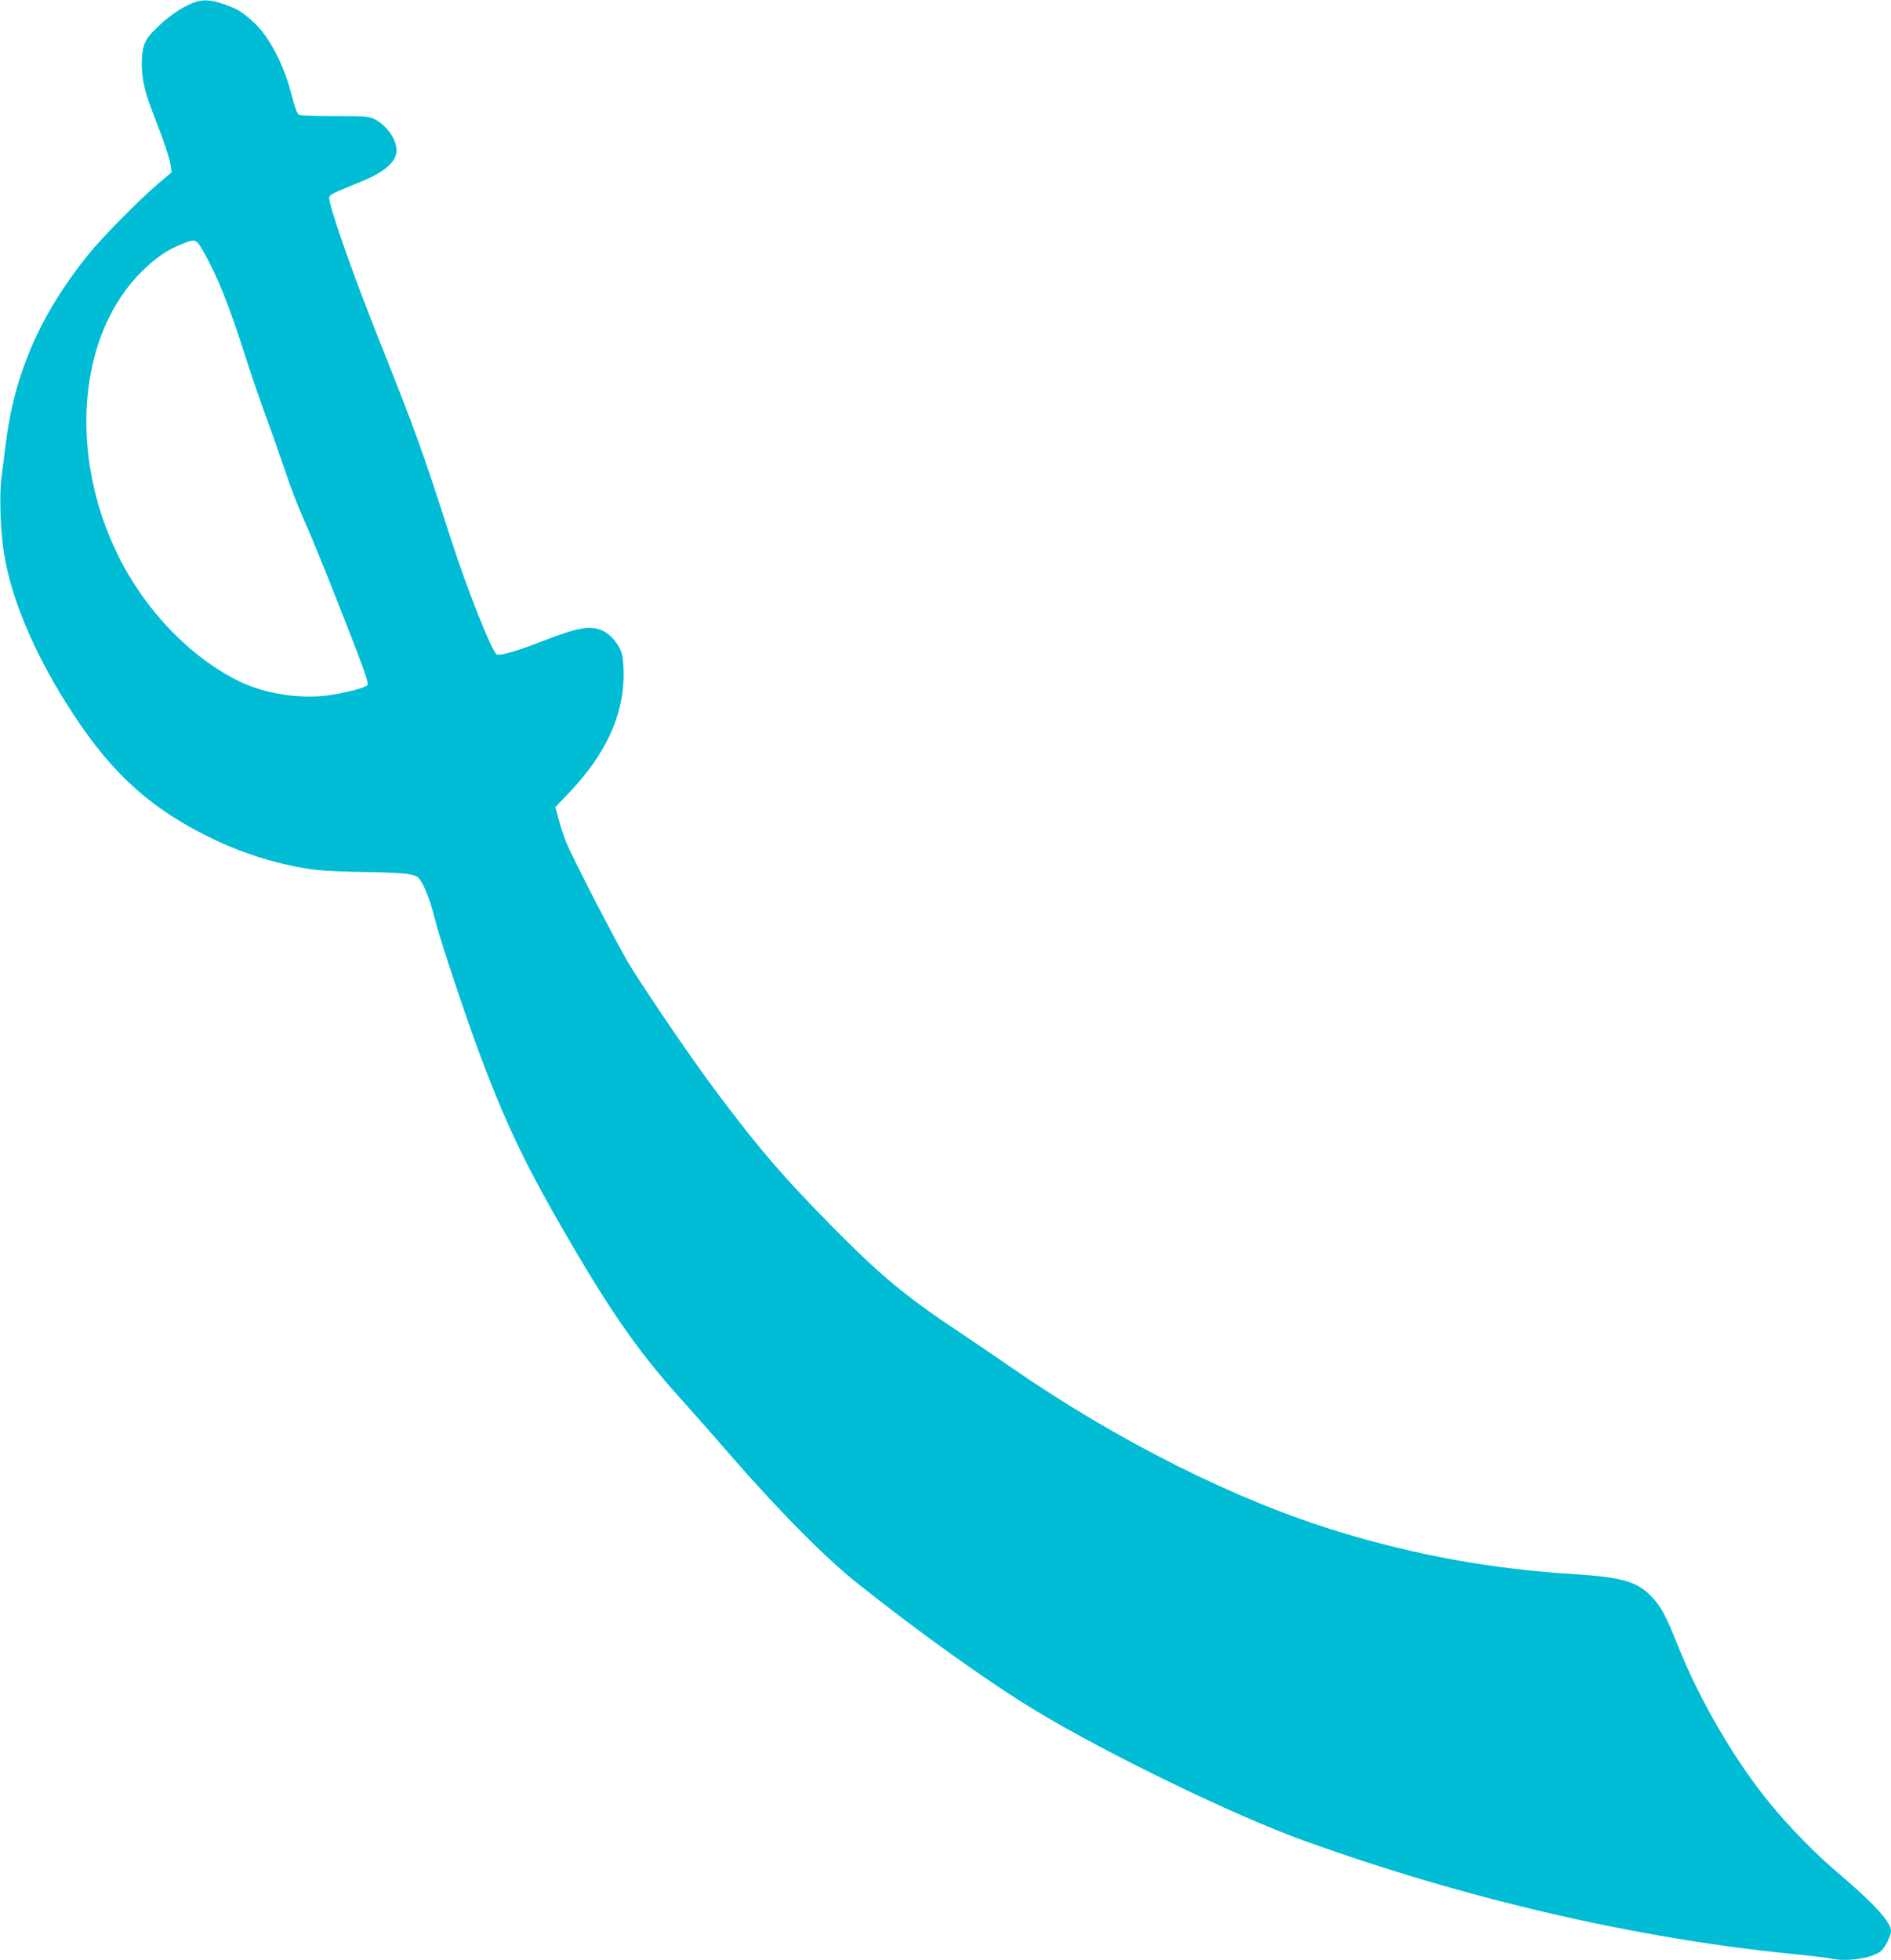 <?xml version="1.0" standalone="no"?>
<!DOCTYPE svg PUBLIC "-//W3C//DTD SVG 20010904//EN"
 "http://www.w3.org/TR/2001/REC-SVG-20010904/DTD/svg10.dtd">
<svg version="1.0" xmlns="http://www.w3.org/2000/svg"
 width="1235pt" height="1280pt" viewBox="0 0 1235 1280"
 preserveAspectRatio="xMidYMid meet">
<g transform="translate(0,1280) scale(0.1,-0.1)"
fill="#00bcd4" stroke="none">
<path d="M1268 12784 c-86 -31 -192 -107 -276 -198 -51 -55 -66 -102 -66 -206
1 -101 20 -183 81 -340 65 -165 101 -274 108 -323 l6 -42 -83 -70 c-127 -108
-374 -358 -466 -473 -316 -395 -480 -777 -537 -1247 -9 -71 -20 -166 -26 -210
-12 -91 -8 -292 10 -439 39 -319 206 -717 467 -1111 255 -387 510 -613 899
-801 215 -104 453 -176 680 -205 50 -6 196 -12 325 -14 138 -1 257 -8 288 -15
46 -10 55 -17 77 -54 30 -52 58 -131 90 -256 33 -129 200 -629 292 -875 152
-405 279 -677 483 -1035 343 -603 537 -885 828 -1207 54 -60 210 -236 346
-393 310 -354 598 -644 806 -810 410 -326 853 -643 1165 -832 465 -281 1293
-683 1750 -848 1054 -380 2165 -638 3190 -740 116 -11 229 -25 253 -30 104
-24 277 3 329 51 27 26 63 99 63 129 0 59 -115 184 -361 392 -128 108 -302
286 -423 433 -230 278 -466 681 -608 1039 -79 199 -112 259 -179 327 -91 92
-195 120 -496 139 -528 32 -1035 123 -1538 277 -676 206 -1445 592 -2145 1076
-96 67 -247 169 -335 228 -344 228 -512 367 -821 680 -323 326 -485 515 -758
879 -159 212 -439 621 -572 835 -74 120 -376 704 -418 809 -14 35 -36 100 -47
145 l-22 80 95 100 c230 241 347 494 351 751 1 61 -4 125 -12 152 -17 59 -72
125 -125 149 -82 37 -159 23 -401 -71 -156 -61 -266 -93 -290 -84 -30 12 -194
424 -300 754 -193 598 -224 685 -473 1310 -173 434 -322 860 -322 919 0 14 20
27 78 51 42 18 109 45 147 61 140 58 215 126 215 196 0 73 -63 163 -144 205
-36 18 -58 20 -255 20 -119 -1 -225 3 -235 7 -15 6 -27 38 -53 137 -56 214
-158 399 -271 491 -68 56 -90 68 -174 97 -81 28 -133 31 -190 10z m60 -1626
c93 -164 165 -343 272 -678 34 -107 93 -279 130 -381 38 -102 96 -268 130
-368 33 -101 90 -248 126 -328 68 -152 196 -471 341 -847 68 -179 81 -222 71
-232 -18 -17 -151 -51 -256 -65 -184 -25 -414 11 -576 90 -321 156 -618 464
-796 826 -326 664 -260 1444 159 1855 90 88 158 135 258 176 89 36 94 34 141
-48z"/>
</g>
</svg>
